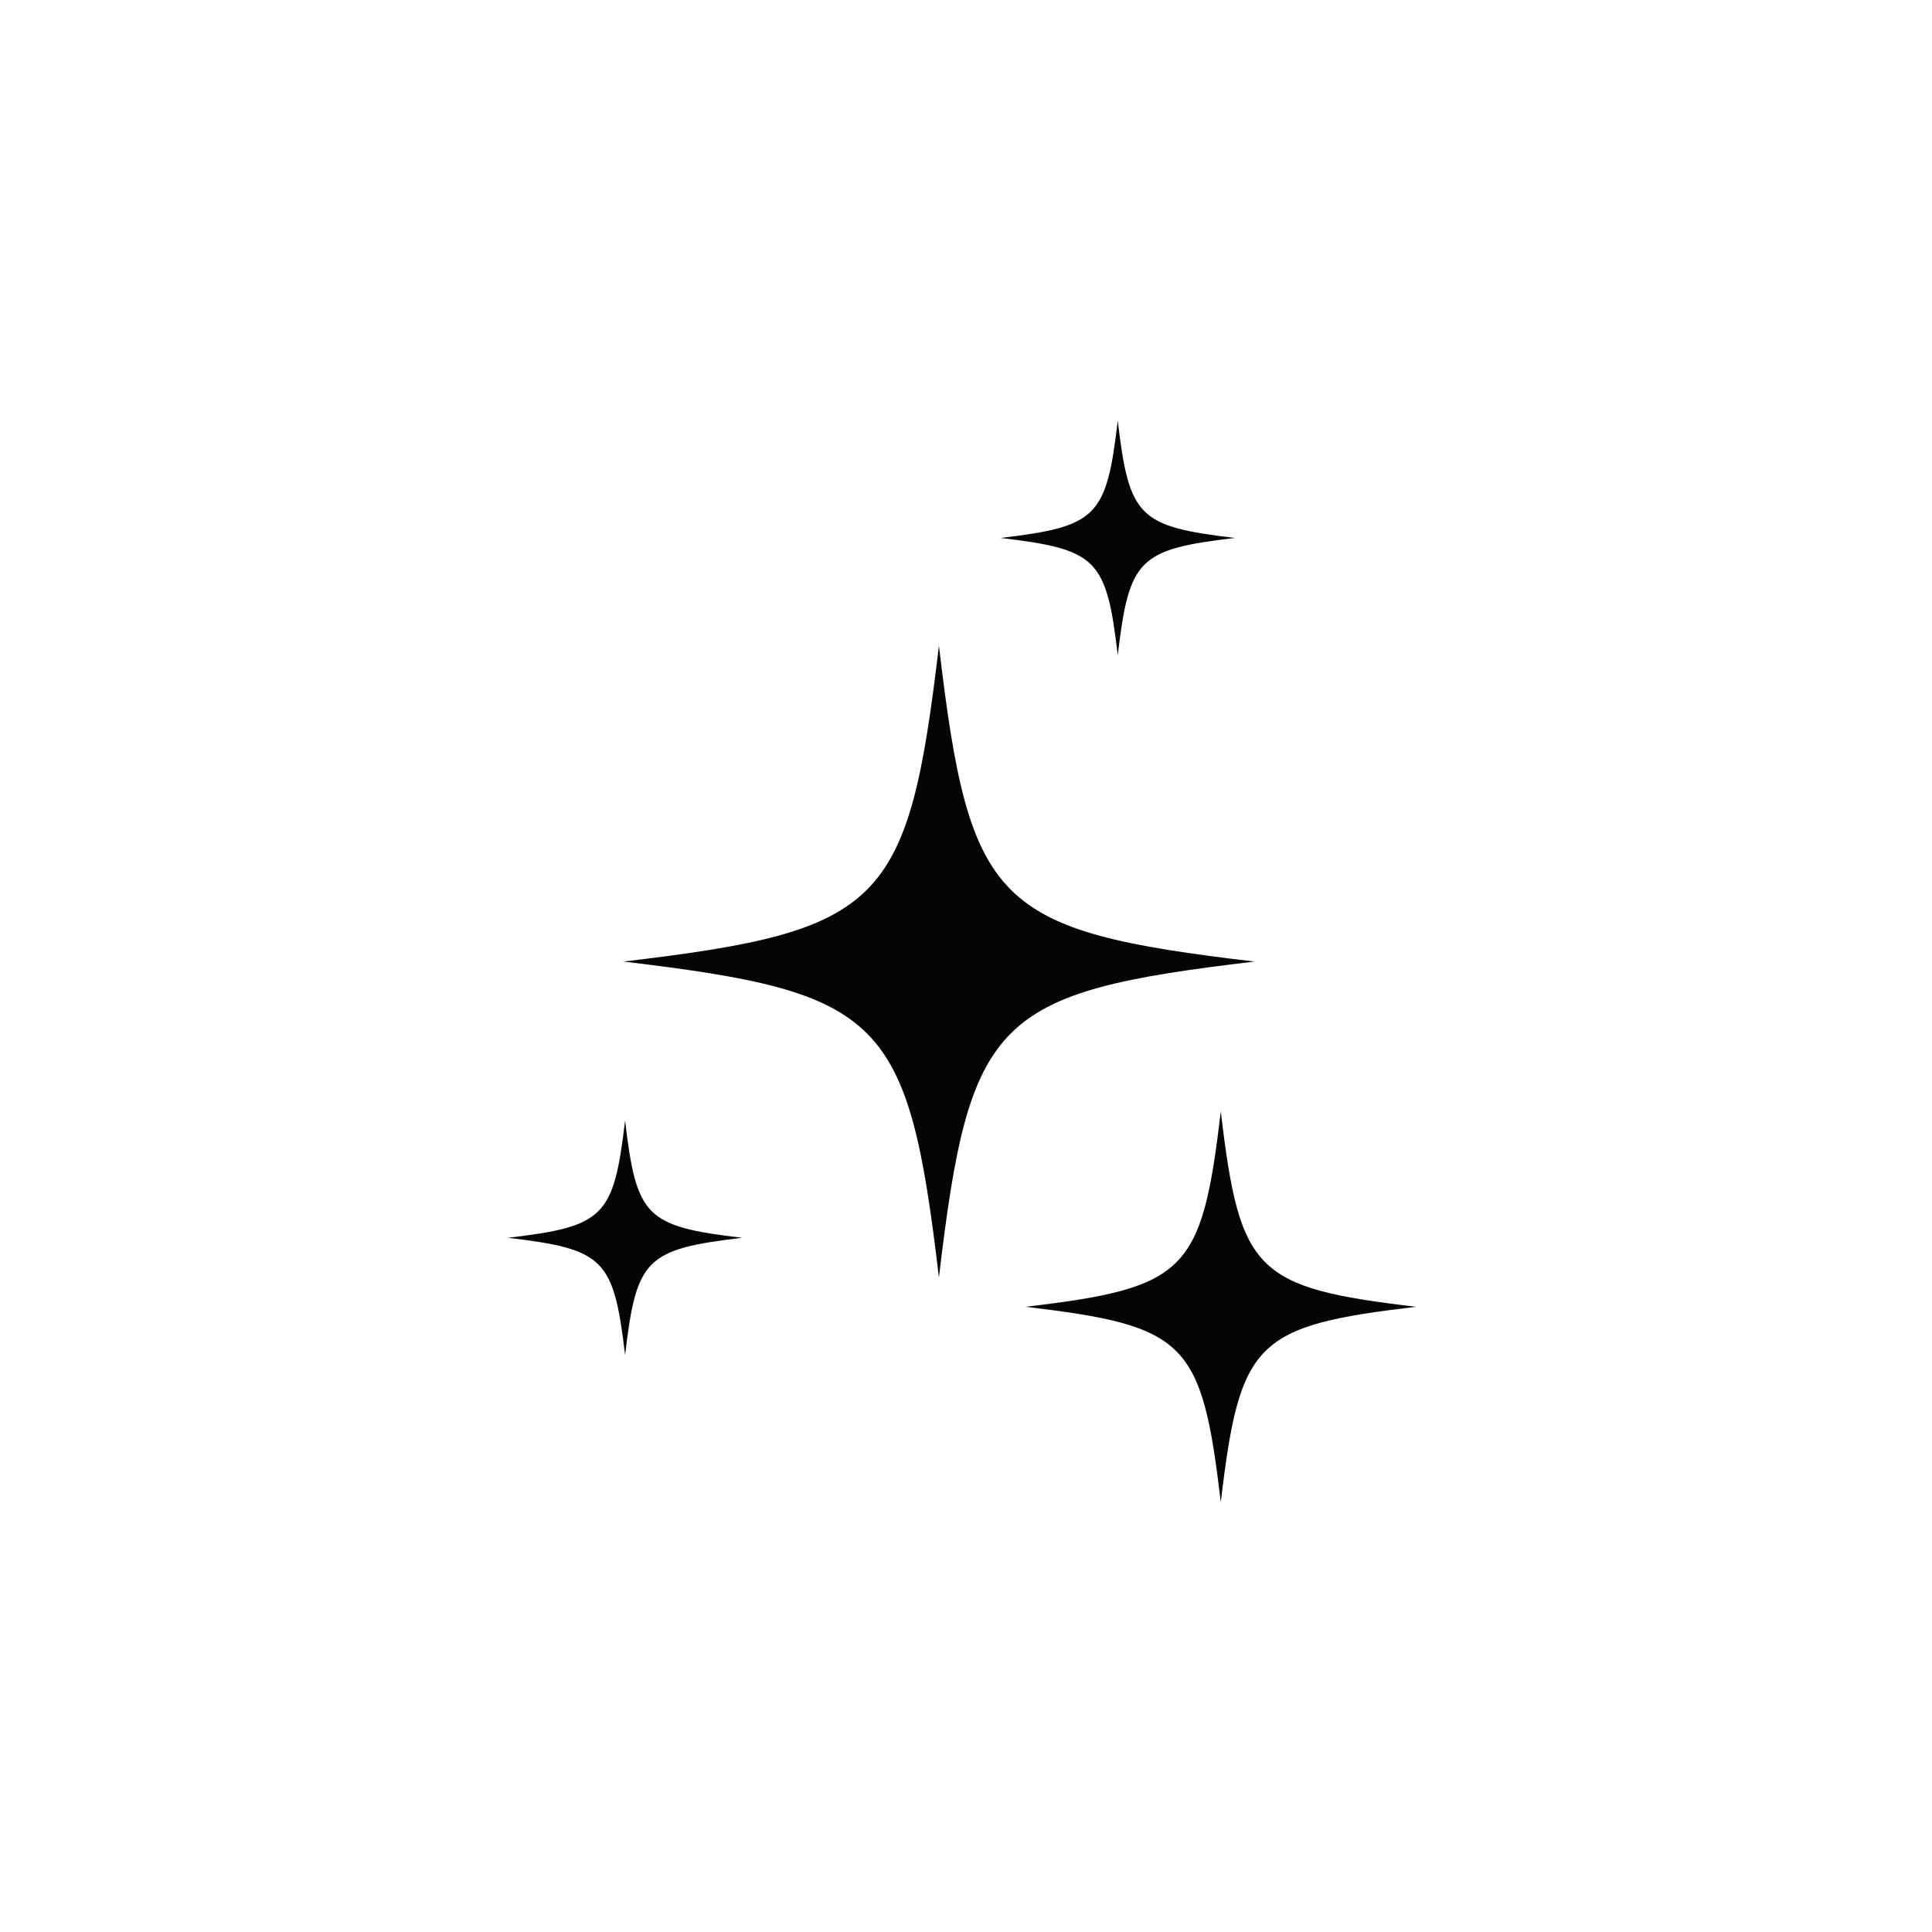 <svg xmlns="http://www.w3.org/2000/svg" xmlns:xlink="http://www.w3.org/1999/xlink" width="100" zoomAndPan="magnify" viewBox="0 0 75 75" height="100" preserveAspectRatio="xMidYMid meet" version="1.0"><defs><clipPath id="c28d1ed640"><path d="M 19.715 43 L 29 43 L 29 53 L 19.715 53 Z M 19.715 43 " clip-rule="nonzero"/></clipPath><clipPath id="13f227826a"><path d="M 38 16.328 L 48 16.328 L 48 26 L 38 26 Z M 38 16.328 " clip-rule="nonzero"/></clipPath><clipPath id="6111072110"><path d="M 39 43 L 54.965 43 L 54.965 58.328 L 39 58.328 Z M 39 43 " clip-rule="nonzero"/></clipPath></defs><g clip-path="url(#c28d1ed640)"><path fill="#070404" d="M 24.266 43.5 C 23.82 47.25 23.461 47.609 19.715 48.051 C 23.461 48.496 23.82 48.855 24.266 52.602 C 24.707 48.855 25.066 48.496 28.812 48.051 C 25.066 47.609 24.707 47.25 24.266 43.5 Z M 24.266 43.5 " fill-opacity="1" fill-rule="nonzero"/></g><g clip-path="url(#13f227826a)"><path fill="#070404" d="M 43.391 25.434 C 43.836 21.688 44.195 21.328 47.938 20.883 C 44.195 20.438 43.836 20.078 43.391 16.332 C 42.949 20.078 42.59 20.438 38.844 20.883 C 42.59 21.328 42.949 21.688 43.391 25.434 Z M 43.391 25.434 " fill-opacity="1" fill-rule="nonzero"/></g><path fill="#070404" d="M 36.449 25.066 C 35.254 35.164 34.285 36.133 24.195 37.328 C 34.285 38.523 35.254 39.492 36.449 49.594 C 37.641 39.492 38.609 38.523 48.699 37.328 C 38.609 36.133 37.641 35.164 36.449 25.066 Z M 36.449 25.066 " fill-opacity="1" fill-rule="nonzero"/><g clip-path="url(#6111072110)"><path fill="#070404" d="M 47.391 43.145 C 46.652 49.391 46.055 49.988 39.812 50.73 C 46.055 51.469 46.652 52.066 47.391 58.316 C 48.129 52.066 48.73 51.469 54.969 50.73 C 48.73 49.988 48.129 49.391 47.391 43.145 Z M 47.391 43.145 " fill-opacity="1" fill-rule="nonzero"/></g></svg>